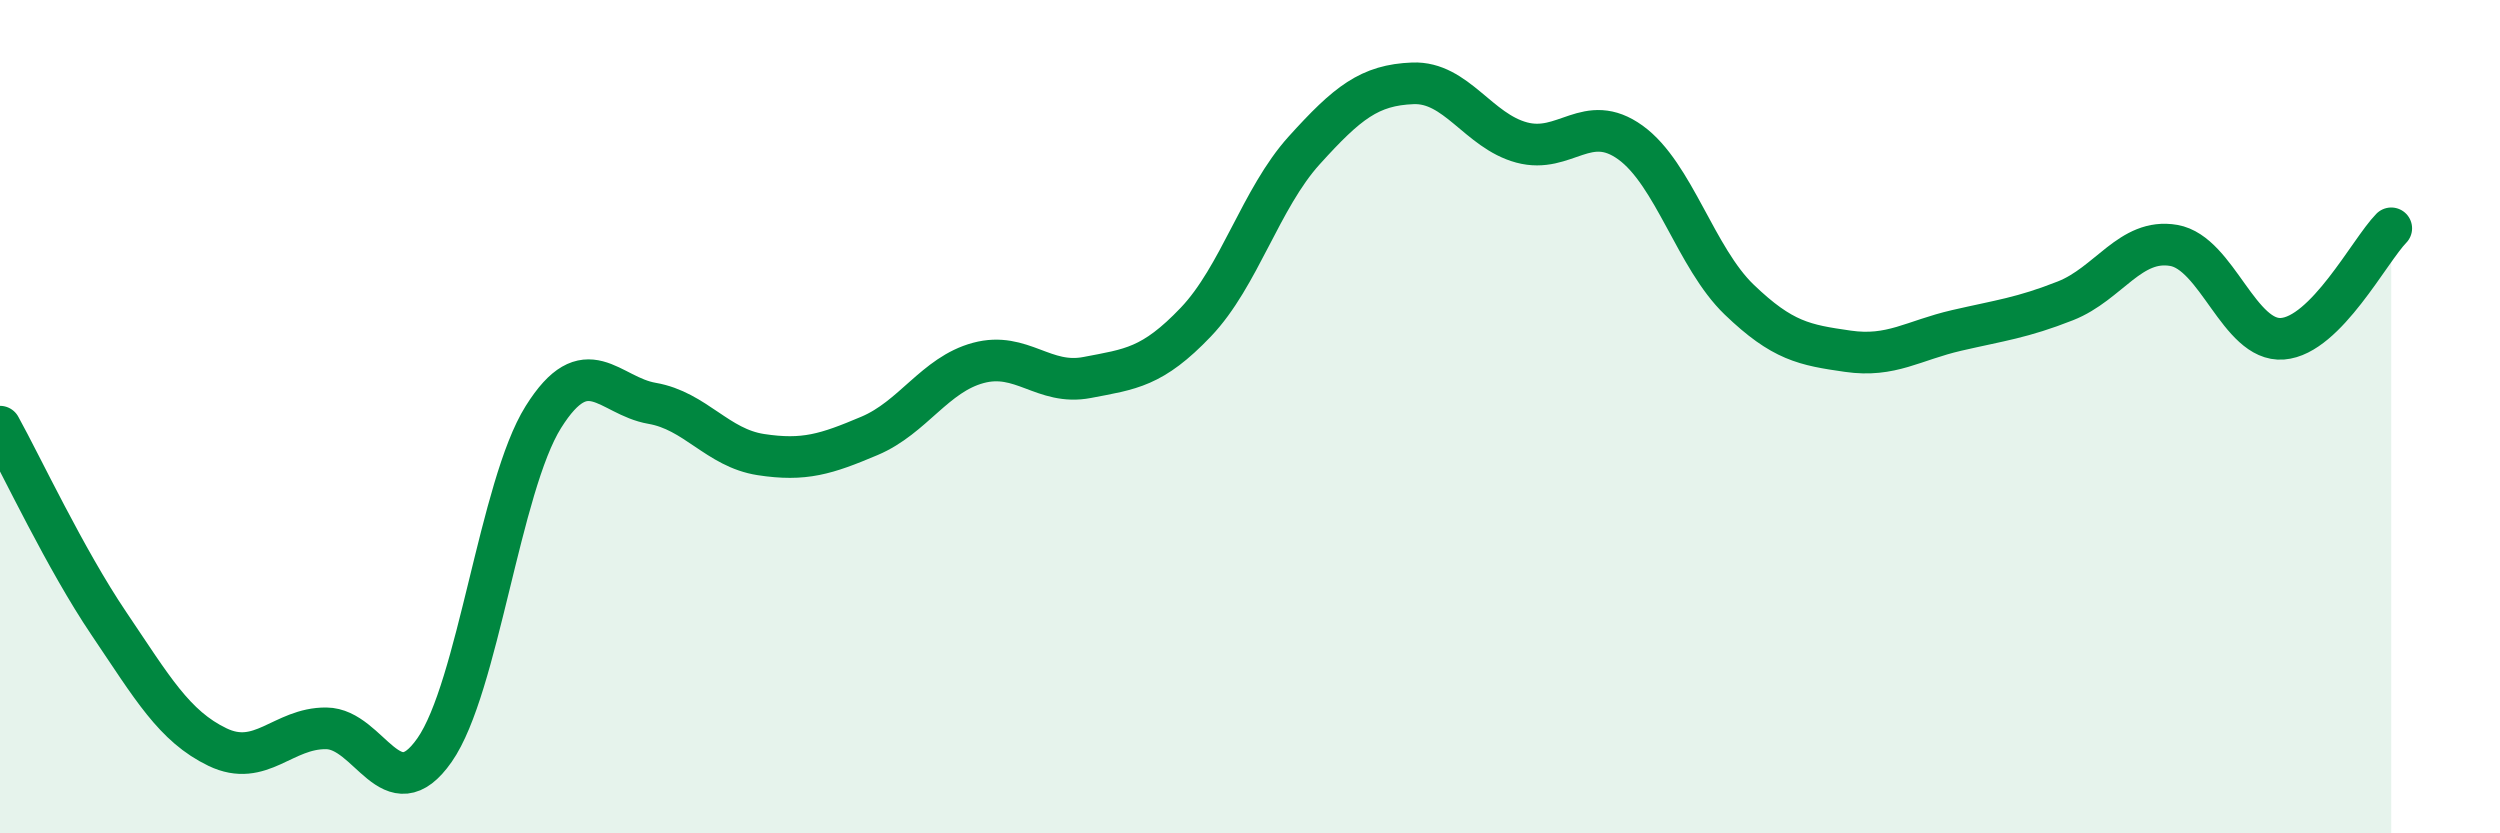
    <svg width="60" height="20" viewBox="0 0 60 20" xmlns="http://www.w3.org/2000/svg">
      <path
        d="M 0,10.24 C 0.52,11.18 1.57,13.42 2.61,14.96 C 3.65,16.5 4.18,17.43 5.22,17.93 C 6.26,18.43 6.79,17.47 7.83,17.48 C 8.87,17.49 9.39,19.49 10.43,18 C 11.47,16.51 12,11.67 13.04,10.01 C 14.08,8.35 14.61,9.5 15.65,9.68 C 16.69,9.86 17.22,10.75 18.26,10.91 C 19.3,11.07 19.83,10.9 20.87,10.46 C 21.91,10.02 22.44,8.99 23.48,8.71 C 24.52,8.43 25.05,9.26 26.09,9.06 C 27.13,8.86 27.66,8.82 28.7,7.73 C 29.74,6.64 30.26,4.76 31.3,3.61 C 32.34,2.46 32.87,2.04 33.91,2 C 34.95,1.96 35.48,3.14 36.52,3.42 C 37.56,3.7 38.09,2.67 39.13,3.42 C 40.17,4.17 40.7,6.19 41.74,7.19 C 42.78,8.19 43.31,8.28 44.35,8.43 C 45.39,8.58 45.92,8.17 46.96,7.93 C 48,7.69 48.53,7.63 49.57,7.22 C 50.61,6.81 51.13,5.71 52.17,5.89 C 53.21,6.07 53.74,8.21 54.78,8.13 C 55.82,8.05 56.87,6.01 57.39,5.48L57.39 20L0 20Z"
        fill="#008740"
        opacity="0.1"
        stroke-linecap="round"
        stroke-linejoin="round"
      />
      <path
        d="M 0,10.24 C 0.52,11.18 1.57,13.42 2.61,14.96 C 3.65,16.5 4.18,17.43 5.22,17.93 C 6.26,18.43 6.79,17.47 7.83,17.48 C 8.87,17.49 9.39,19.49 10.43,18 C 11.47,16.51 12,11.67 13.04,10.01 C 14.08,8.35 14.61,9.5 15.65,9.68 C 16.69,9.86 17.22,10.75 18.26,10.91 C 19.3,11.07 19.83,10.9 20.87,10.46 C 21.91,10.02 22.44,8.99 23.48,8.71 C 24.52,8.43 25.05,9.26 26.09,9.06 C 27.13,8.86 27.66,8.82 28.7,7.73 C 29.74,6.64 30.26,4.76 31.3,3.61 C 32.34,2.46 32.87,2.04 33.91,2 C 34.95,1.96 35.48,3.14 36.52,3.42 C 37.56,3.7 38.09,2.67 39.13,3.42 C 40.17,4.17 40.7,6.19 41.74,7.19 C 42.78,8.19 43.31,8.28 44.35,8.43 C 45.39,8.58 45.92,8.17 46.96,7.93 C 48,7.69 48.53,7.63 49.57,7.22 C 50.61,6.81 51.13,5.71 52.17,5.89 C 53.21,6.07 53.74,8.21 54.78,8.13 C 55.82,8.05 56.87,6.01 57.39,5.48"
        stroke="#008740"
        stroke-width="1"
        fill="none"
        stroke-linecap="round"
        stroke-linejoin="round"
      />
    </svg>
  